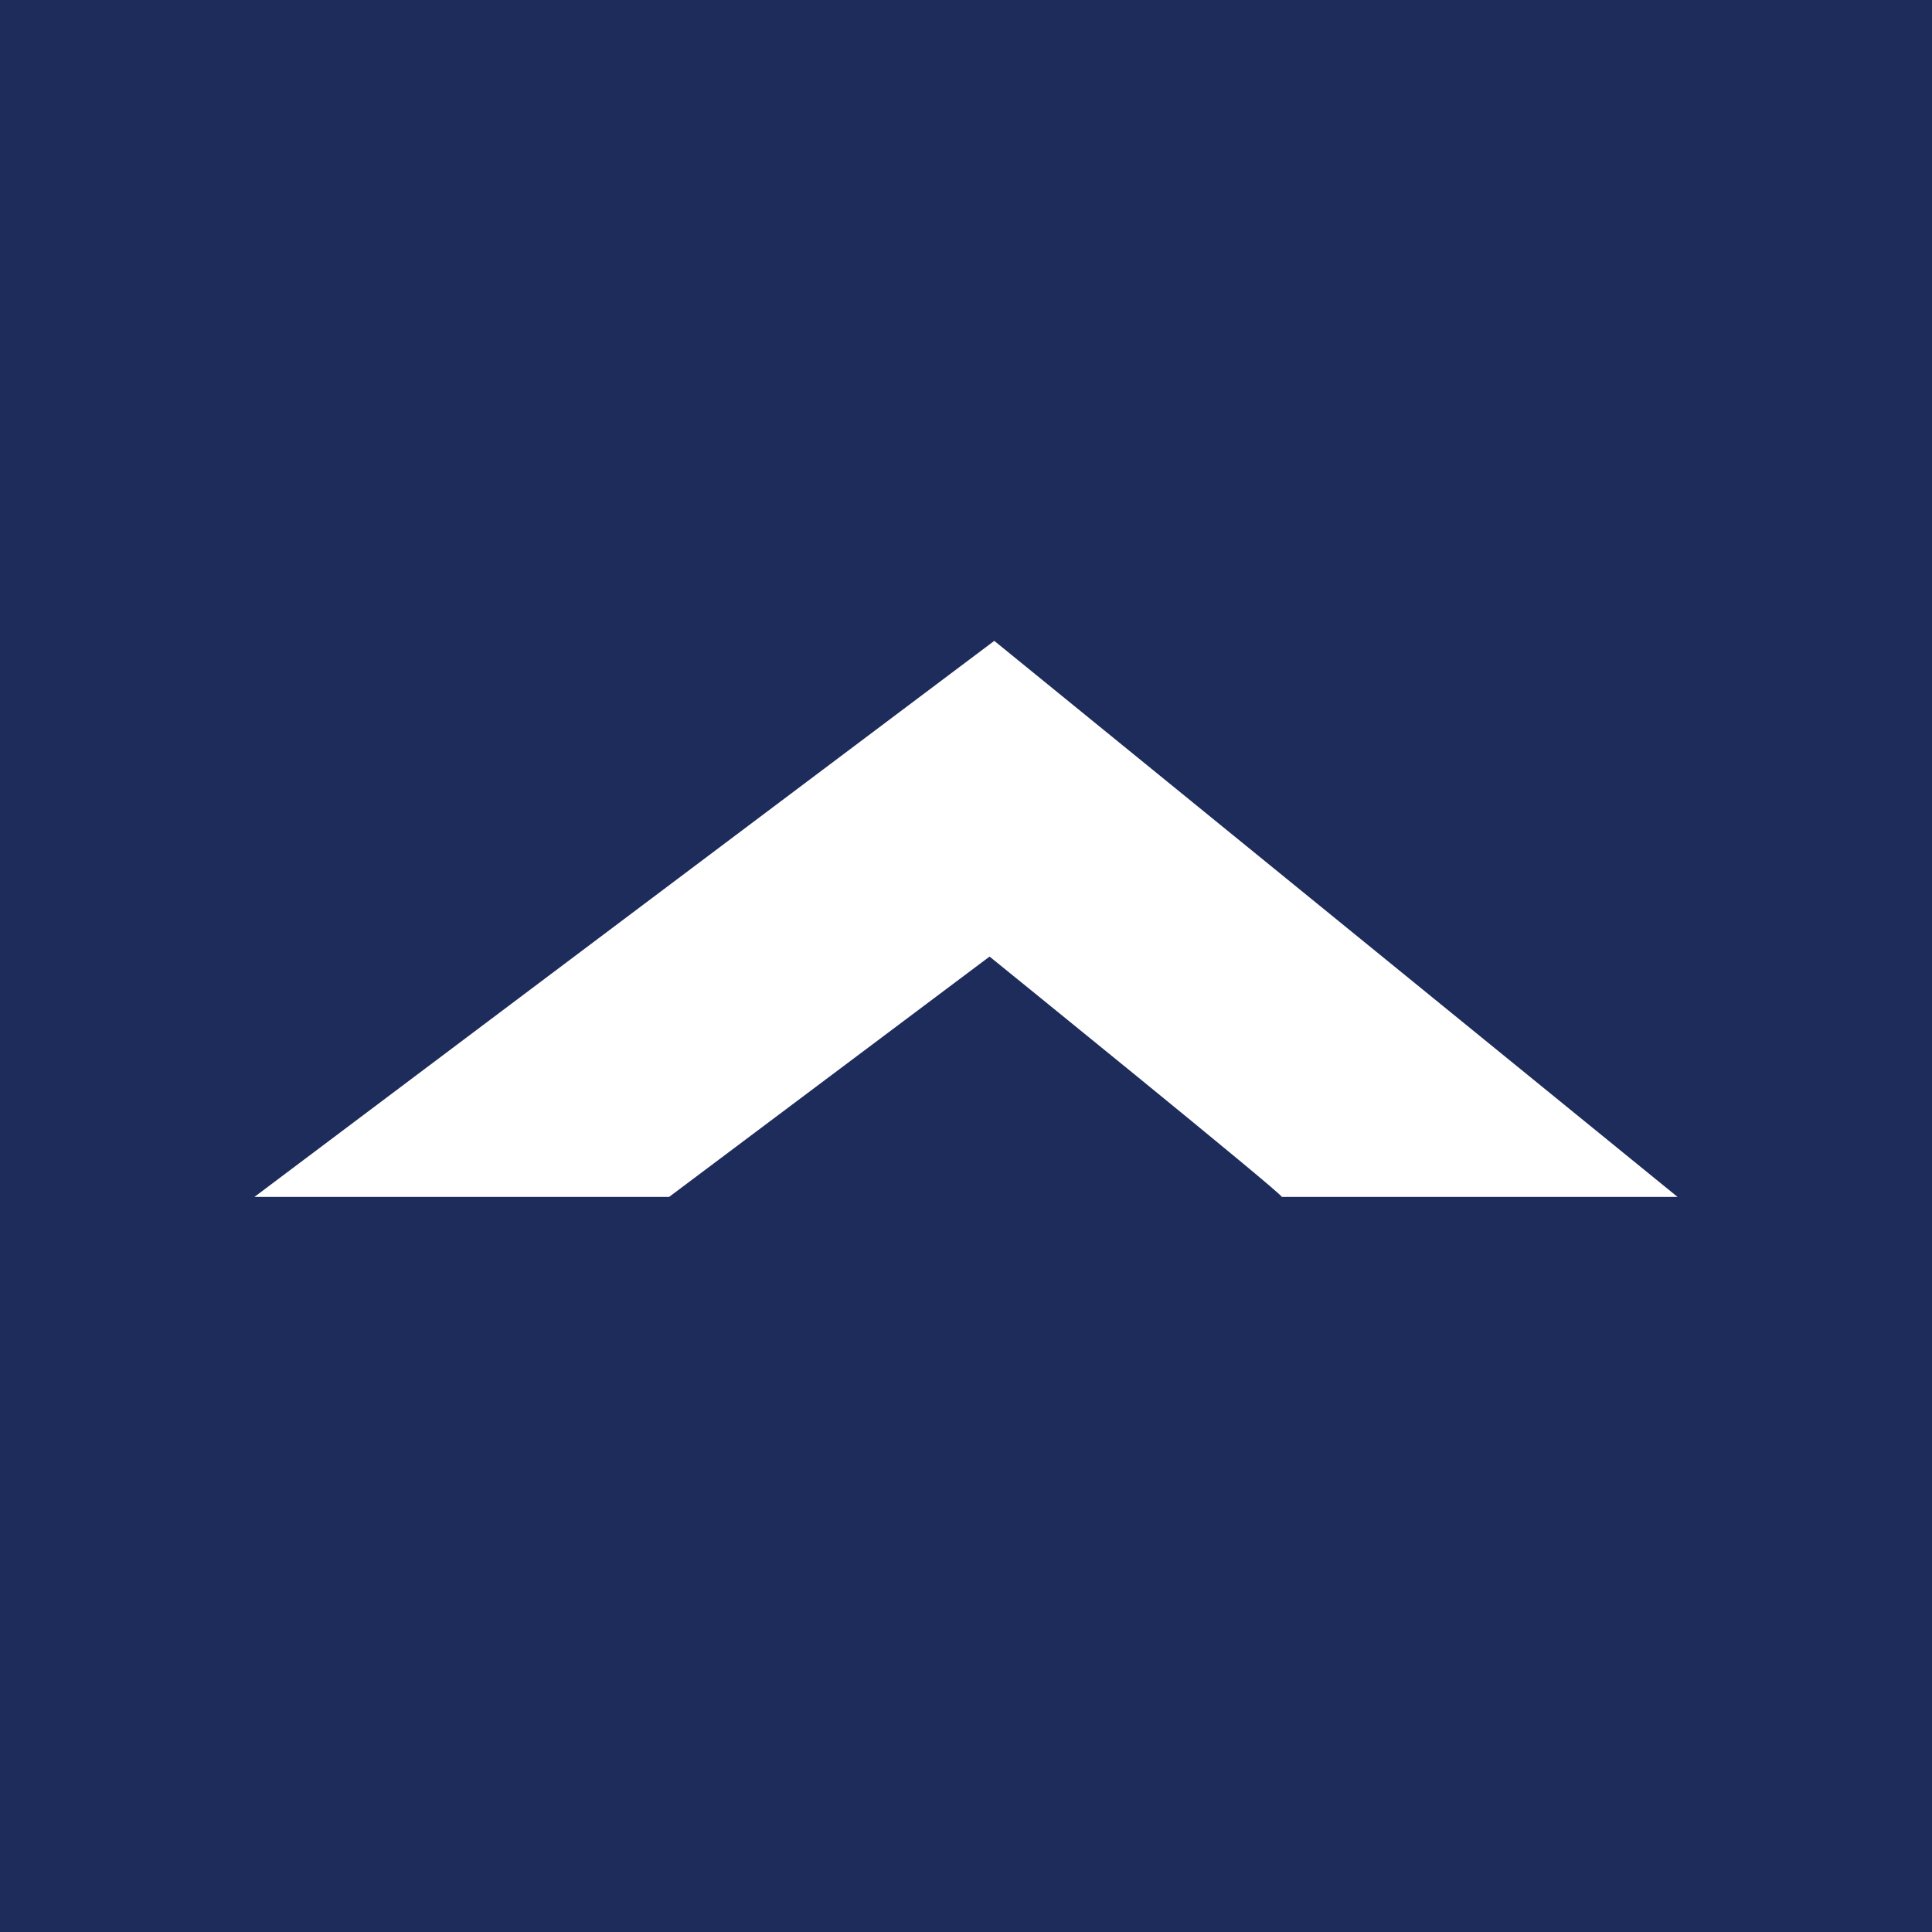 <svg xmlns="http://www.w3.org/2000/svg" width="41" height="41"><g data-name="レイヤー 2"><g data-name="レイヤー 1"><path fill="#1e2c5b" d="M0 0h41v41H0z"/><path d="M21 20.3l-6.8 5.1H5.4l15.7-11.8 14.5 11.8h-8.4c.1 0-6.2-5.1-6.2-5.1z" fill="#fff"/></g></g></svg>